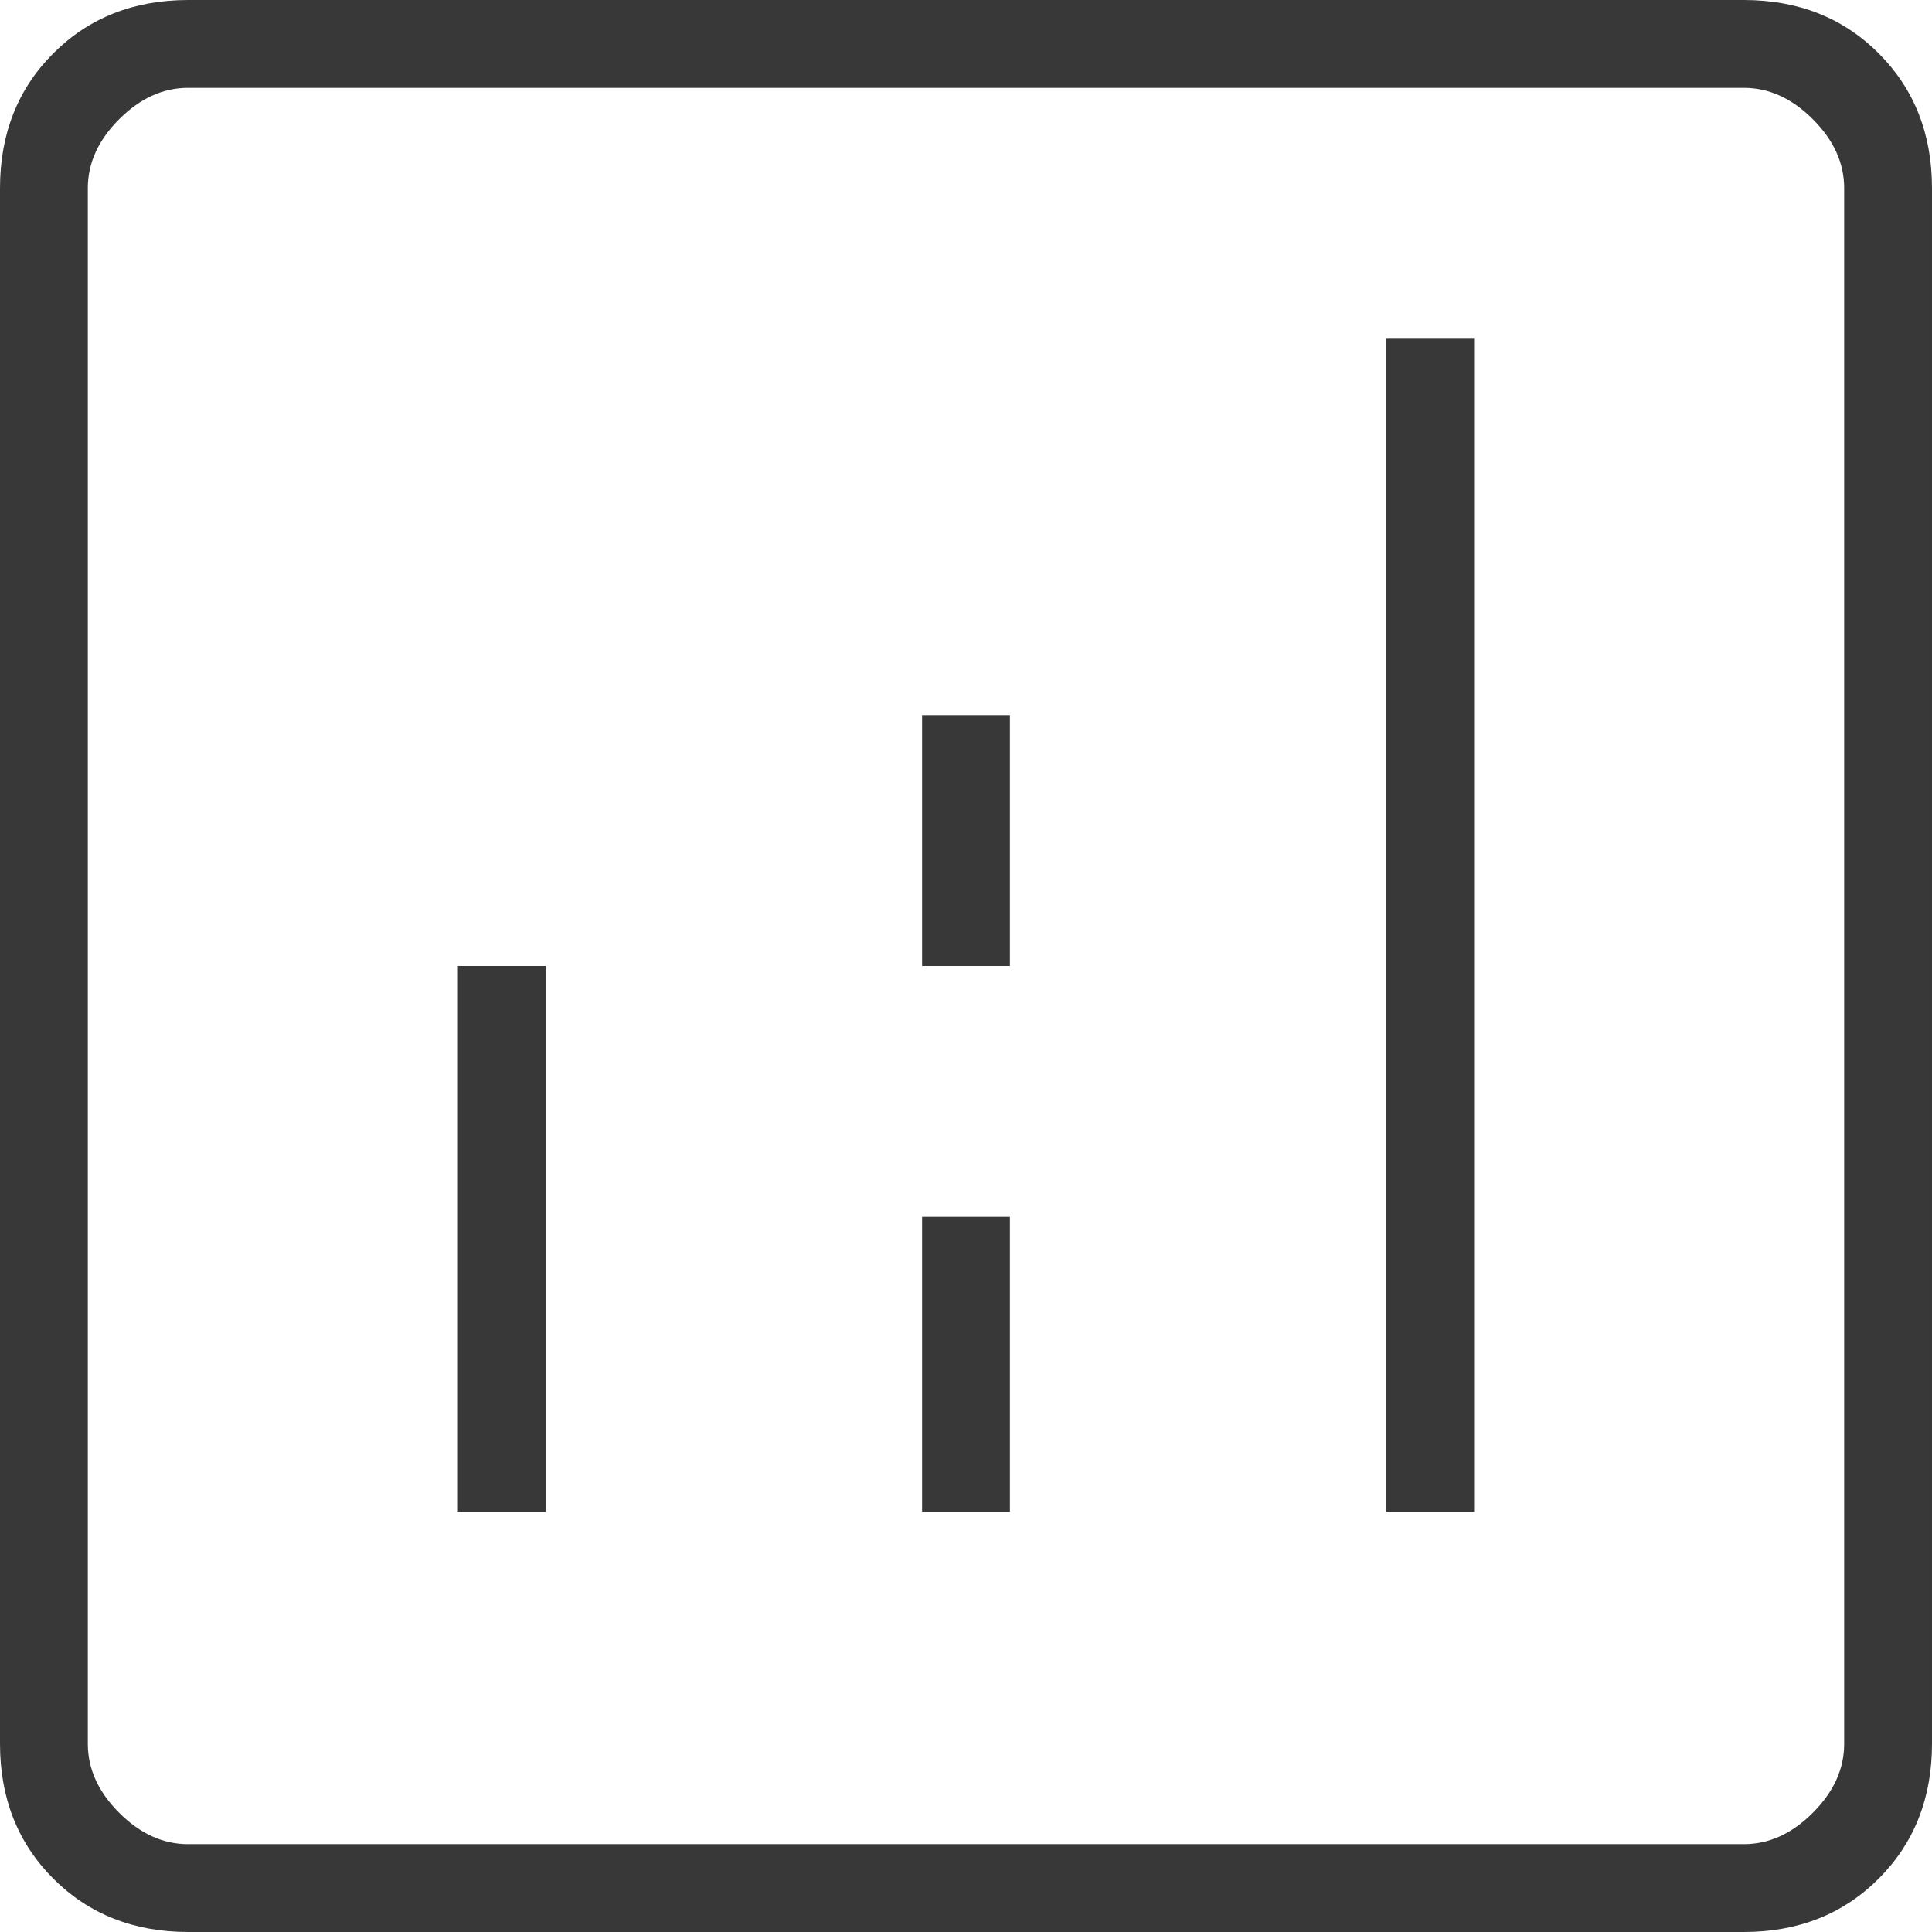 <?xml version="1.0" encoding="UTF-8"?><svg id="Layer_1" xmlns="http://www.w3.org/2000/svg" viewBox="0 0 15.4 15.4"><defs><style>.cls-1{fill:#383838;stroke-width:0px;}</style></defs><path class="cls-1" d="M3.65,12.05h.7v-4.35h-.7v4.35ZM11.05,12.05h.7V2.7h-.7v9.35ZM7.35,12.05h.7v-2.35h-.7v2.35ZM7.35,7.7h.7v-2h-.7v2ZM1.5,15.4c-.433,0-.792-.142-1.075-.425s-.425-.642-.425-1.075V1.5c0-.433.142-.792.425-1.075s.642-.425,1.075-.425h12.4c.433,0,.792.142,1.075.425s.425.642.425,1.075v12.4c0,.433-.142.792-.425,1.075s-.642.425-1.075.425H1.5ZM1.5,14.7h12.4c.2,0,.383-.083.55-.25s.25-.35.25-.55V1.5c0-.2-.083-.383-.25-.55s-.35-.25-.55-.25H1.5c-.2,0-.383.083-.55.25s-.25.35-.25.55v12.4c0,.2.083.383.25.55s.35.25.55.25ZM.7.7v14V.7Z"/></svg>
